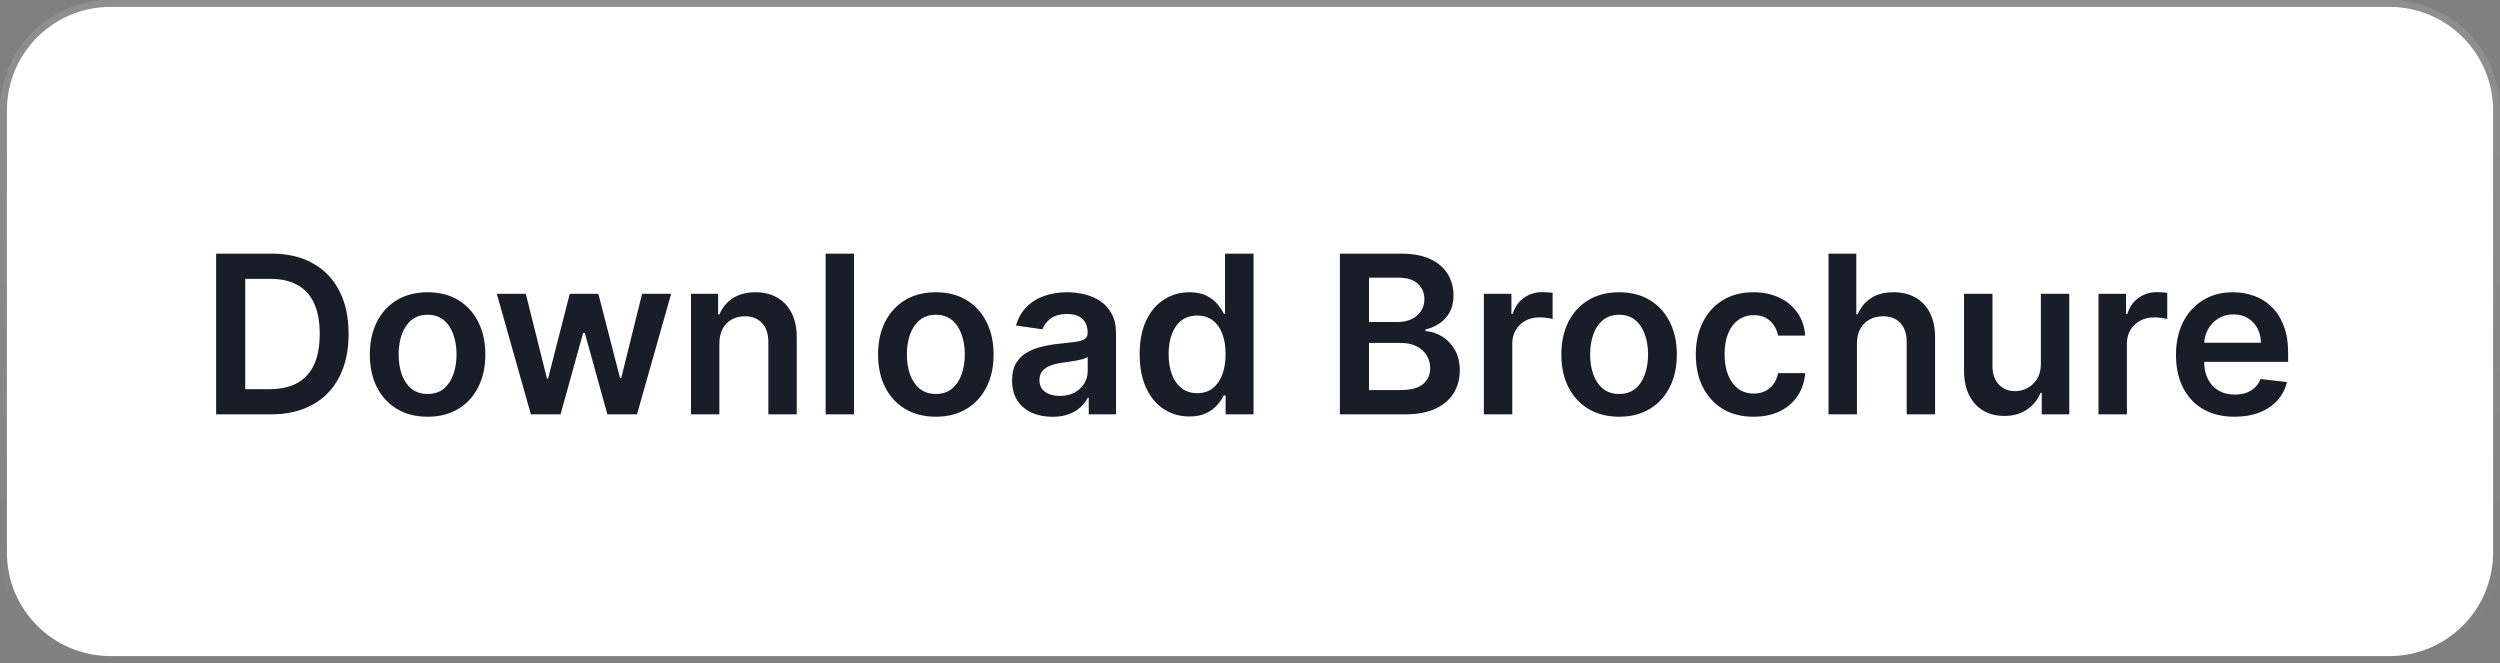 <svg width="181" height="48" viewBox="0 0 181 48" fill="none" xmlns="http://www.w3.org/2000/svg">
<rect x="0" y="0" width="181" height="48" fill="#808080" stroke="none"/>
<path d="M8 0.5H173C177.142 0.5 180.5 3.858 180.5 8V40C180.5 44.142 177.142 47.5 173 47.5H8C3.858 47.5 0.5 44.142 0.5 40V8L0.51 7.614C0.711 3.651 3.987 0.5 8 0.5Z" fill="white"/>
<path d="M8 0.5H173C177.142 0.5 180.5 3.858 180.5 8V40C180.5 44.142 177.142 47.5 173 47.5H8C3.858 47.5 0.5 44.142 0.5 40V8L0.51 7.614C0.711 3.651 3.987 0.5 8 0.5Z" stroke="url(#paint0_linear_3193_6365)"/>
<path d="M19.591 30H15.648V18.364H19.671C20.826 18.364 21.818 18.597 22.648 19.062C23.481 19.525 24.121 20.189 24.568 21.057C25.015 21.924 25.239 22.962 25.239 24.171C25.239 25.383 25.013 26.424 24.562 27.296C24.116 28.167 23.47 28.835 22.625 29.301C21.784 29.767 20.773 30 19.591 30ZM17.756 28.176H19.489C20.299 28.176 20.975 28.028 21.517 27.733C22.059 27.434 22.466 26.989 22.739 26.398C23.011 25.803 23.148 25.061 23.148 24.171C23.148 23.28 23.011 22.542 22.739 21.954C22.466 21.364 22.062 20.922 21.528 20.631C20.998 20.335 20.339 20.188 19.551 20.188H17.756V28.176ZM30.957 30.171C30.105 30.171 29.366 29.983 28.741 29.608C28.116 29.233 27.632 28.708 27.287 28.034C26.946 27.36 26.776 26.572 26.776 25.671C26.776 24.769 26.946 23.979 27.287 23.301C27.632 22.623 28.116 22.097 28.741 21.722C29.366 21.347 30.105 21.159 30.957 21.159C31.81 21.159 32.548 21.347 33.173 21.722C33.798 22.097 34.281 22.623 34.622 23.301C34.967 23.979 35.139 24.769 35.139 25.671C35.139 26.572 34.967 27.36 34.622 28.034C34.281 28.708 33.798 29.233 33.173 29.608C32.548 29.983 31.81 30.171 30.957 30.171ZM30.969 28.523C31.431 28.523 31.817 28.396 32.128 28.142C32.438 27.884 32.669 27.54 32.821 27.108C32.976 26.676 33.054 26.195 33.054 25.665C33.054 25.131 32.976 24.648 32.821 24.216C32.669 23.78 32.438 23.434 32.128 23.176C31.817 22.919 31.431 22.79 30.969 22.79C30.495 22.79 30.101 22.919 29.787 23.176C29.476 23.434 29.243 23.78 29.088 24.216C28.937 24.648 28.861 25.131 28.861 25.665C28.861 26.195 28.937 26.676 29.088 27.108C29.243 27.54 29.476 27.884 29.787 28.142C30.101 28.396 30.495 28.523 30.969 28.523ZM38.436 30L35.97 21.273H38.067L39.601 27.409H39.68L41.249 21.273H43.322L44.891 27.375H44.976L46.487 21.273H48.59L46.118 30H43.976L42.34 24.102H42.22L40.584 30H38.436ZM52.082 24.886V30H50.026V21.273H51.992V22.756H52.094C52.294 22.267 52.615 21.879 53.054 21.591C53.497 21.303 54.044 21.159 54.696 21.159C55.298 21.159 55.823 21.288 56.27 21.546C56.721 21.803 57.069 22.176 57.315 22.665C57.565 23.153 57.688 23.746 57.685 24.443V30H55.628V24.761C55.628 24.178 55.476 23.722 55.173 23.392C54.874 23.062 54.459 22.898 53.929 22.898C53.569 22.898 53.249 22.977 52.969 23.136C52.692 23.292 52.474 23.517 52.315 23.812C52.16 24.108 52.082 24.466 52.082 24.886ZM61.832 18.364V30H59.776V18.364H61.832ZM67.754 30.171C66.902 30.171 66.163 29.983 65.538 29.608C64.913 29.233 64.428 28.708 64.084 28.034C63.743 27.36 63.572 26.572 63.572 25.671C63.572 24.769 63.743 23.979 64.084 23.301C64.428 22.623 64.913 22.097 65.538 21.722C66.163 21.347 66.902 21.159 67.754 21.159C68.606 21.159 69.345 21.347 69.97 21.722C70.595 22.097 71.078 22.623 71.419 23.301C71.764 23.979 71.936 24.769 71.936 25.671C71.936 26.572 71.764 27.36 71.419 28.034C71.078 28.708 70.595 29.233 69.97 29.608C69.345 29.983 68.606 30.171 67.754 30.171ZM67.766 28.523C68.228 28.523 68.614 28.396 68.925 28.142C69.235 27.884 69.466 27.54 69.618 27.108C69.773 26.676 69.851 26.195 69.851 25.665C69.851 25.131 69.773 24.648 69.618 24.216C69.466 23.78 69.235 23.434 68.925 23.176C68.614 22.919 68.228 22.79 67.766 22.79C67.292 22.79 66.898 22.919 66.584 23.176C66.273 23.434 66.04 23.78 65.885 24.216C65.733 24.648 65.658 25.131 65.658 25.665C65.658 26.195 65.733 26.676 65.885 27.108C66.04 27.54 66.273 27.884 66.584 28.142C66.898 28.396 67.292 28.523 67.766 28.523ZM76.193 30.176C75.64 30.176 75.142 30.078 74.699 29.881C74.26 29.68 73.911 29.384 73.653 28.994C73.4 28.604 73.273 28.123 73.273 27.551C73.273 27.059 73.364 26.651 73.546 26.329C73.727 26.008 73.975 25.75 74.29 25.557C74.604 25.364 74.958 25.218 75.352 25.119C75.75 25.017 76.161 24.943 76.585 24.898C77.097 24.845 77.511 24.797 77.829 24.756C78.148 24.71 78.379 24.642 78.523 24.551C78.671 24.456 78.744 24.311 78.744 24.114V24.079C78.744 23.651 78.617 23.32 78.364 23.085C78.11 22.85 77.744 22.733 77.267 22.733C76.763 22.733 76.364 22.843 76.068 23.062C75.776 23.282 75.579 23.542 75.477 23.841L73.557 23.568C73.708 23.038 73.958 22.595 74.307 22.239C74.655 21.879 75.081 21.61 75.585 21.432C76.089 21.25 76.646 21.159 77.256 21.159C77.676 21.159 78.095 21.208 78.511 21.307C78.928 21.405 79.309 21.568 79.653 21.796C79.998 22.019 80.275 22.324 80.483 22.71C80.695 23.097 80.801 23.579 80.801 24.159V30H78.824V28.801H78.756C78.631 29.044 78.454 29.271 78.227 29.483C78.004 29.691 77.722 29.86 77.381 29.989C77.044 30.114 76.648 30.176 76.193 30.176ZM76.727 28.665C77.14 28.665 77.498 28.583 77.801 28.421C78.104 28.254 78.337 28.034 78.5 27.761C78.667 27.489 78.75 27.191 78.75 26.869V25.841C78.686 25.894 78.576 25.943 78.421 25.989C78.269 26.034 78.099 26.074 77.909 26.108C77.72 26.142 77.532 26.172 77.347 26.199C77.161 26.225 77 26.248 76.864 26.267C76.557 26.309 76.282 26.377 76.04 26.472C75.797 26.566 75.606 26.699 75.466 26.869C75.326 27.036 75.256 27.252 75.256 27.517C75.256 27.896 75.394 28.182 75.671 28.375C75.947 28.568 76.299 28.665 76.727 28.665ZM86.108 30.153C85.422 30.153 84.809 29.977 84.267 29.625C83.725 29.273 83.297 28.761 82.983 28.091C82.669 27.421 82.511 26.606 82.511 25.648C82.511 24.678 82.671 23.86 82.989 23.193C83.311 22.523 83.744 22.017 84.29 21.676C84.835 21.331 85.443 21.159 86.114 21.159C86.625 21.159 87.046 21.246 87.375 21.421C87.704 21.591 87.966 21.797 88.159 22.04C88.352 22.278 88.502 22.504 88.608 22.716H88.693V18.364H90.756V30H88.733V28.625H88.608C88.502 28.837 88.349 29.062 88.148 29.301C87.947 29.536 87.682 29.737 87.352 29.903C87.023 30.07 86.608 30.153 86.108 30.153ZM86.682 28.466C87.117 28.466 87.489 28.349 87.796 28.114C88.102 27.875 88.335 27.544 88.494 27.119C88.653 26.695 88.733 26.201 88.733 25.636C88.733 25.072 88.653 24.581 88.494 24.165C88.339 23.748 88.108 23.424 87.801 23.193C87.498 22.962 87.125 22.847 86.682 22.847C86.224 22.847 85.841 22.966 85.534 23.204C85.227 23.443 84.996 23.773 84.841 24.193C84.686 24.614 84.608 25.095 84.608 25.636C84.608 26.182 84.686 26.669 84.841 27.097C85 27.521 85.233 27.856 85.54 28.102C85.85 28.345 86.231 28.466 86.682 28.466ZM97.007 30V18.364H101.462C102.303 18.364 103.001 18.496 103.558 18.761C104.119 19.023 104.537 19.381 104.814 19.835C105.094 20.29 105.234 20.805 105.234 21.381C105.234 21.854 105.143 22.259 104.962 22.597C104.78 22.93 104.536 23.201 104.229 23.409C103.922 23.617 103.579 23.767 103.2 23.858V23.972C103.613 23.994 104.009 24.121 104.388 24.352C104.77 24.579 105.083 24.901 105.325 25.318C105.568 25.735 105.689 26.239 105.689 26.829C105.689 27.432 105.543 27.974 105.251 28.454C104.96 28.932 104.52 29.309 103.933 29.585C103.346 29.862 102.607 30 101.717 30H97.007ZM99.115 28.239H101.382C102.147 28.239 102.698 28.093 103.036 27.801C103.376 27.506 103.547 27.127 103.547 26.665C103.547 26.32 103.462 26.009 103.291 25.733C103.121 25.453 102.878 25.233 102.564 25.074C102.25 24.911 101.875 24.829 101.439 24.829H99.115V28.239ZM99.115 23.312H101.2C101.564 23.312 101.892 23.246 102.183 23.114C102.475 22.977 102.704 22.786 102.871 22.54C103.041 22.29 103.126 21.994 103.126 21.653C103.126 21.203 102.967 20.831 102.649 20.54C102.335 20.248 101.867 20.102 101.246 20.102H99.115V23.312ZM107.432 30V21.273H109.426V22.727H109.517C109.676 22.224 109.949 21.835 110.335 21.562C110.725 21.286 111.17 21.148 111.67 21.148C111.784 21.148 111.911 21.153 112.051 21.165C112.195 21.172 112.314 21.186 112.409 21.204V23.097C112.322 23.066 112.184 23.04 111.994 23.017C111.809 22.991 111.629 22.977 111.455 22.977C111.08 22.977 110.742 23.059 110.443 23.222C110.148 23.381 109.915 23.602 109.744 23.886C109.574 24.171 109.489 24.498 109.489 24.869V30H107.432ZM117.223 30.171C116.371 30.171 115.632 29.983 115.007 29.608C114.382 29.233 113.897 28.708 113.553 28.034C113.212 27.36 113.041 26.572 113.041 25.671C113.041 24.769 113.212 23.979 113.553 23.301C113.897 22.623 114.382 22.097 115.007 21.722C115.632 21.347 116.371 21.159 117.223 21.159C118.075 21.159 118.814 21.347 119.439 21.722C120.064 22.097 120.547 22.623 120.888 23.301C121.232 23.979 121.405 24.769 121.405 25.671C121.405 26.572 121.232 27.36 120.888 28.034C120.547 28.708 120.064 29.233 119.439 29.608C118.814 29.983 118.075 30.171 117.223 30.171ZM117.234 28.523C117.696 28.523 118.083 28.396 118.393 28.142C118.704 27.884 118.935 27.54 119.087 27.108C119.242 26.676 119.32 26.195 119.32 25.665C119.32 25.131 119.242 24.648 119.087 24.216C118.935 23.78 118.704 23.434 118.393 23.176C118.083 22.919 117.696 22.79 117.234 22.79C116.761 22.79 116.367 22.919 116.053 23.176C115.742 23.434 115.509 23.78 115.354 24.216C115.202 24.648 115.126 25.131 115.126 25.665C115.126 26.195 115.202 26.676 115.354 27.108C115.509 27.54 115.742 27.884 116.053 28.142C116.367 28.396 116.761 28.523 117.234 28.523ZM126.957 30.171C126.086 30.171 125.338 29.979 124.713 29.597C124.092 29.214 123.613 28.686 123.276 28.011C122.942 27.333 122.776 26.553 122.776 25.671C122.776 24.784 122.946 24.002 123.287 23.324C123.628 22.642 124.109 22.112 124.73 21.733C125.355 21.35 126.094 21.159 126.946 21.159C127.654 21.159 128.281 21.29 128.827 21.551C129.376 21.809 129.813 22.174 130.139 22.648C130.465 23.117 130.651 23.667 130.696 24.296H128.73C128.651 23.875 128.461 23.525 128.162 23.244C127.866 22.96 127.471 22.818 126.974 22.818C126.554 22.818 126.185 22.932 125.866 23.159C125.548 23.383 125.3 23.704 125.122 24.125C124.948 24.546 124.861 25.049 124.861 25.636C124.861 26.231 124.948 26.742 125.122 27.171C125.296 27.595 125.541 27.922 125.855 28.153C126.173 28.381 126.546 28.494 126.974 28.494C127.277 28.494 127.548 28.438 127.787 28.324C128.029 28.206 128.232 28.038 128.395 27.818C128.558 27.599 128.67 27.331 128.73 27.017H130.696C130.647 27.634 130.465 28.182 130.151 28.659C129.836 29.133 129.408 29.504 128.866 29.773C128.325 30.038 127.688 30.171 126.957 30.171ZM134.442 24.886V30H132.385V18.364H134.396V22.756H134.499C134.703 22.263 135.019 21.875 135.447 21.591C135.879 21.303 136.429 21.159 137.095 21.159C137.701 21.159 138.23 21.286 138.68 21.54C139.131 21.794 139.48 22.165 139.726 22.653C139.976 23.142 140.101 23.739 140.101 24.443V30H138.044V24.761C138.044 24.174 137.893 23.718 137.589 23.392C137.29 23.062 136.87 22.898 136.328 22.898C135.964 22.898 135.639 22.977 135.351 23.136C135.067 23.292 134.843 23.517 134.68 23.812C134.521 24.108 134.442 24.466 134.442 24.886ZM147.76 26.329V21.273H149.817V30H147.822V28.449H147.732C147.535 28.938 147.211 29.337 146.76 29.648C146.313 29.958 145.762 30.114 145.107 30.114C144.535 30.114 144.029 29.987 143.589 29.733C143.154 29.475 142.813 29.102 142.567 28.614C142.321 28.121 142.197 27.526 142.197 26.829V21.273H144.254V26.511C144.254 27.064 144.406 27.504 144.709 27.829C145.012 28.155 145.41 28.318 145.902 28.318C146.205 28.318 146.499 28.244 146.783 28.097C147.067 27.949 147.3 27.729 147.482 27.438C147.667 27.142 147.76 26.773 147.76 26.329ZM151.932 30V21.273H153.926V22.727H154.017C154.176 22.224 154.449 21.835 154.835 21.562C155.225 21.286 155.67 21.148 156.17 21.148C156.284 21.148 156.411 21.153 156.551 21.165C156.695 21.172 156.814 21.186 156.909 21.204V23.097C156.822 23.066 156.684 23.04 156.494 23.017C156.309 22.991 156.129 22.977 155.955 22.977C155.58 22.977 155.242 23.059 154.943 23.222C154.648 23.381 154.415 23.602 154.244 23.886C154.074 24.171 153.989 24.498 153.989 24.869V30H151.932ZM161.78 30.171C160.905 30.171 160.149 29.989 159.513 29.625C158.88 29.258 158.393 28.739 158.053 28.068C157.712 27.394 157.541 26.6 157.541 25.688C157.541 24.79 157.712 24.002 158.053 23.324C158.397 22.642 158.878 22.112 159.496 21.733C160.113 21.35 160.839 21.159 161.672 21.159C162.21 21.159 162.717 21.246 163.195 21.421C163.676 21.591 164.1 21.856 164.467 22.216C164.839 22.576 165.13 23.034 165.342 23.591C165.554 24.144 165.661 24.803 165.661 25.568V26.199H158.507V24.812H163.689C163.685 24.419 163.6 24.068 163.433 23.761C163.267 23.451 163.034 23.206 162.734 23.028C162.439 22.85 162.094 22.761 161.7 22.761C161.28 22.761 160.911 22.864 160.592 23.068C160.274 23.269 160.026 23.534 159.848 23.864C159.674 24.189 159.585 24.547 159.581 24.938V26.148C159.581 26.655 159.674 27.091 159.859 27.454C160.045 27.814 160.304 28.091 160.638 28.284C160.971 28.474 161.361 28.568 161.808 28.568C162.107 28.568 162.378 28.526 162.621 28.443C162.863 28.356 163.073 28.229 163.251 28.062C163.429 27.896 163.564 27.689 163.655 27.443L165.575 27.659C165.454 28.167 165.223 28.61 164.882 28.989C164.545 29.364 164.113 29.655 163.587 29.864C163.06 30.068 162.458 30.171 161.78 30.171Z" fill="#181D27"/>
<defs>
<linearGradient id="paint0_linear_3193_6365" x1="90.5" y1="0" x2="90.5" y2="48" gradientUnits="userSpaceOnUse">
<stop stop-color="white" stop-opacity="0.12"/>
<stop offset="1" stop-color="white" stop-opacity="0"/>
</linearGradient>
</defs>
</svg>
